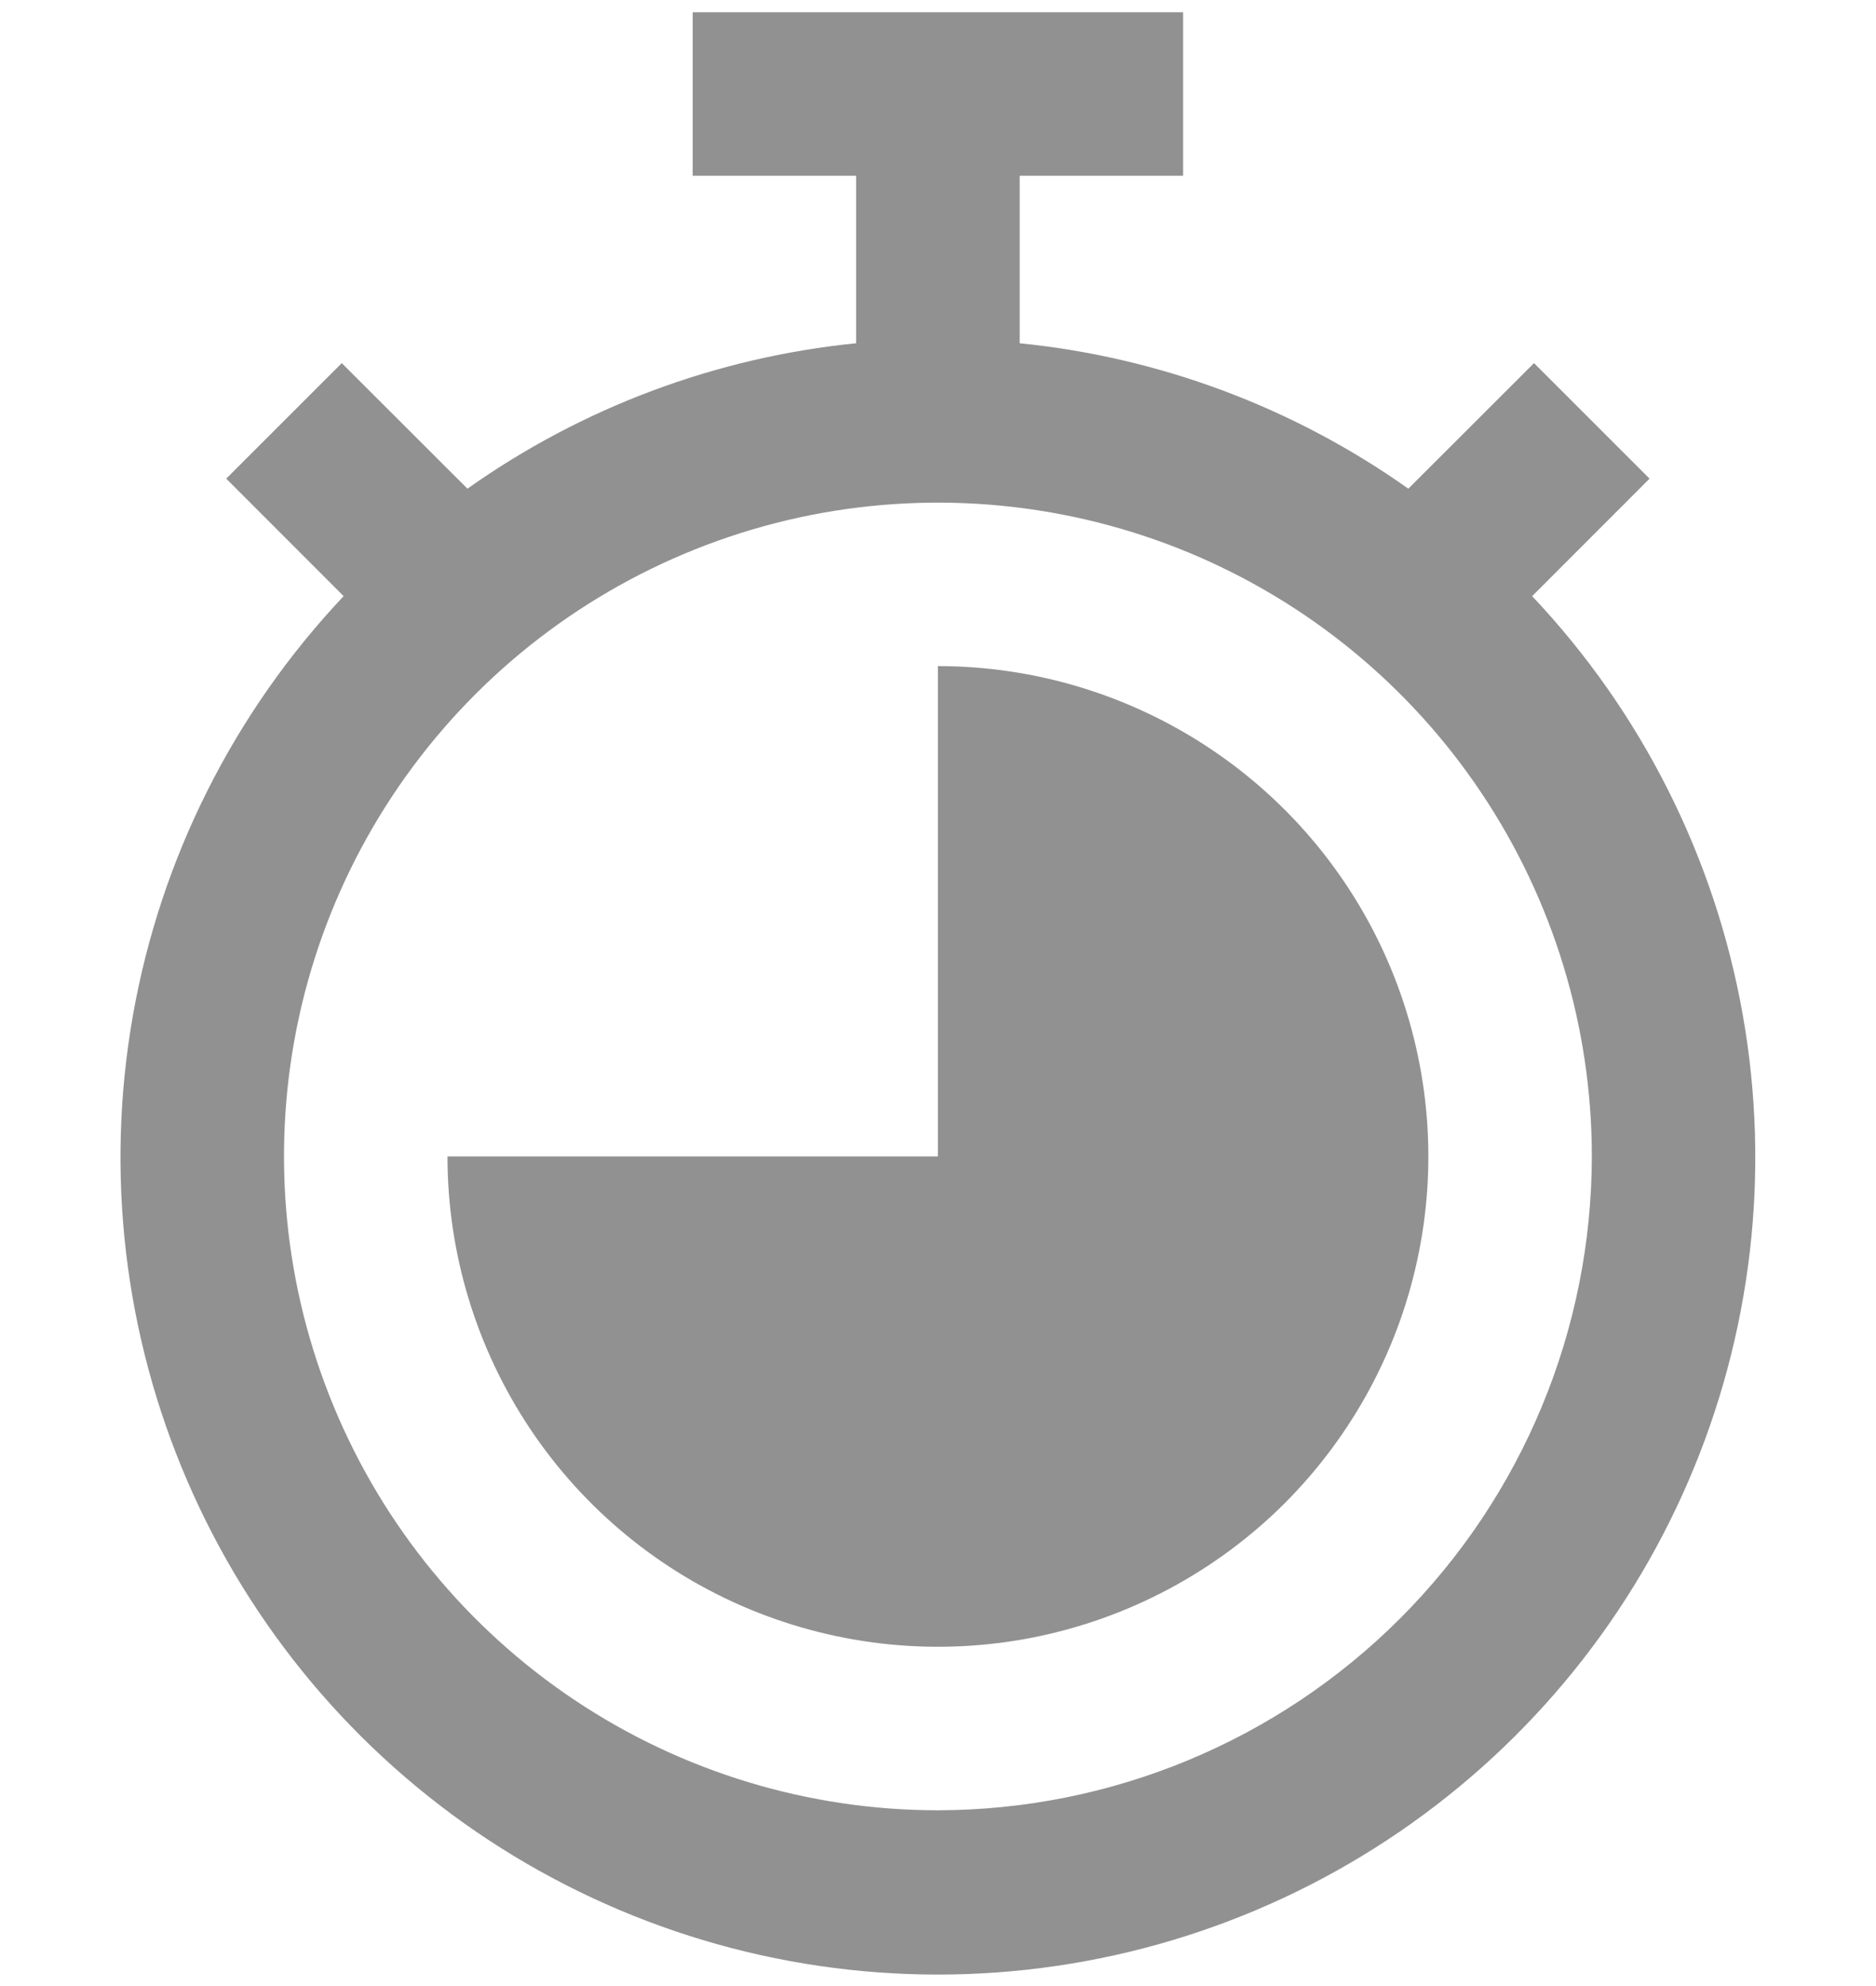<svg width="17" height="18" viewBox="0 0 17 18" fill="none" xmlns="http://www.w3.org/2000/svg">
<path d="M13.884 5.403L14.948 4.338L13.901 3.291L12.762 4.429C11.722 3.692 10.508 3.238 9.24 3.111V1.593H10.721V0.111H6.277V1.593H7.758V3.111C6.49 3.238 5.276 3.692 4.236 4.429L3.097 3.291L2.05 4.338L3.114 5.403C2.121 6.455 1.457 7.775 1.205 9.2C0.953 10.625 1.124 12.092 1.697 13.421C2.27 14.75 3.219 15.882 4.428 16.677C5.637 17.472 7.052 17.896 8.499 17.896C9.946 17.896 11.361 17.472 12.57 16.677C13.779 15.882 14.729 14.75 15.301 13.421C15.874 12.092 16.045 10.625 15.793 9.2C15.541 7.775 14.878 6.455 13.884 5.403ZM8.499 16.407C7.327 16.407 6.181 16.059 5.207 15.408C4.233 14.757 3.473 13.831 3.025 12.749C2.576 11.666 2.459 10.474 2.687 9.325C2.916 8.175 3.48 7.12 4.309 6.291C5.138 5.462 6.194 4.898 7.343 4.669C8.493 4.441 9.684 4.558 10.767 5.006C11.85 5.455 12.775 6.214 13.426 7.189C14.077 8.163 14.425 9.309 14.425 10.481C14.423 12.052 13.798 13.558 12.687 14.669C11.576 15.78 10.07 16.405 8.499 16.407Z" fill="#919191"/>
<path d="M8.499 6.037V10.481H4.055C4.055 11.36 4.316 12.219 4.804 12.95C5.292 13.681 5.986 14.251 6.798 14.587C7.611 14.923 8.504 15.011 9.366 14.84C10.228 14.668 11.02 14.245 11.642 13.624C12.263 13.002 12.687 12.21 12.858 11.348C13.03 10.486 12.941 9.592 12.605 8.78C12.269 7.968 11.699 7.274 10.968 6.786C10.237 6.298 9.378 6.037 8.499 6.037Z" fill="#919191"/>
</svg>
